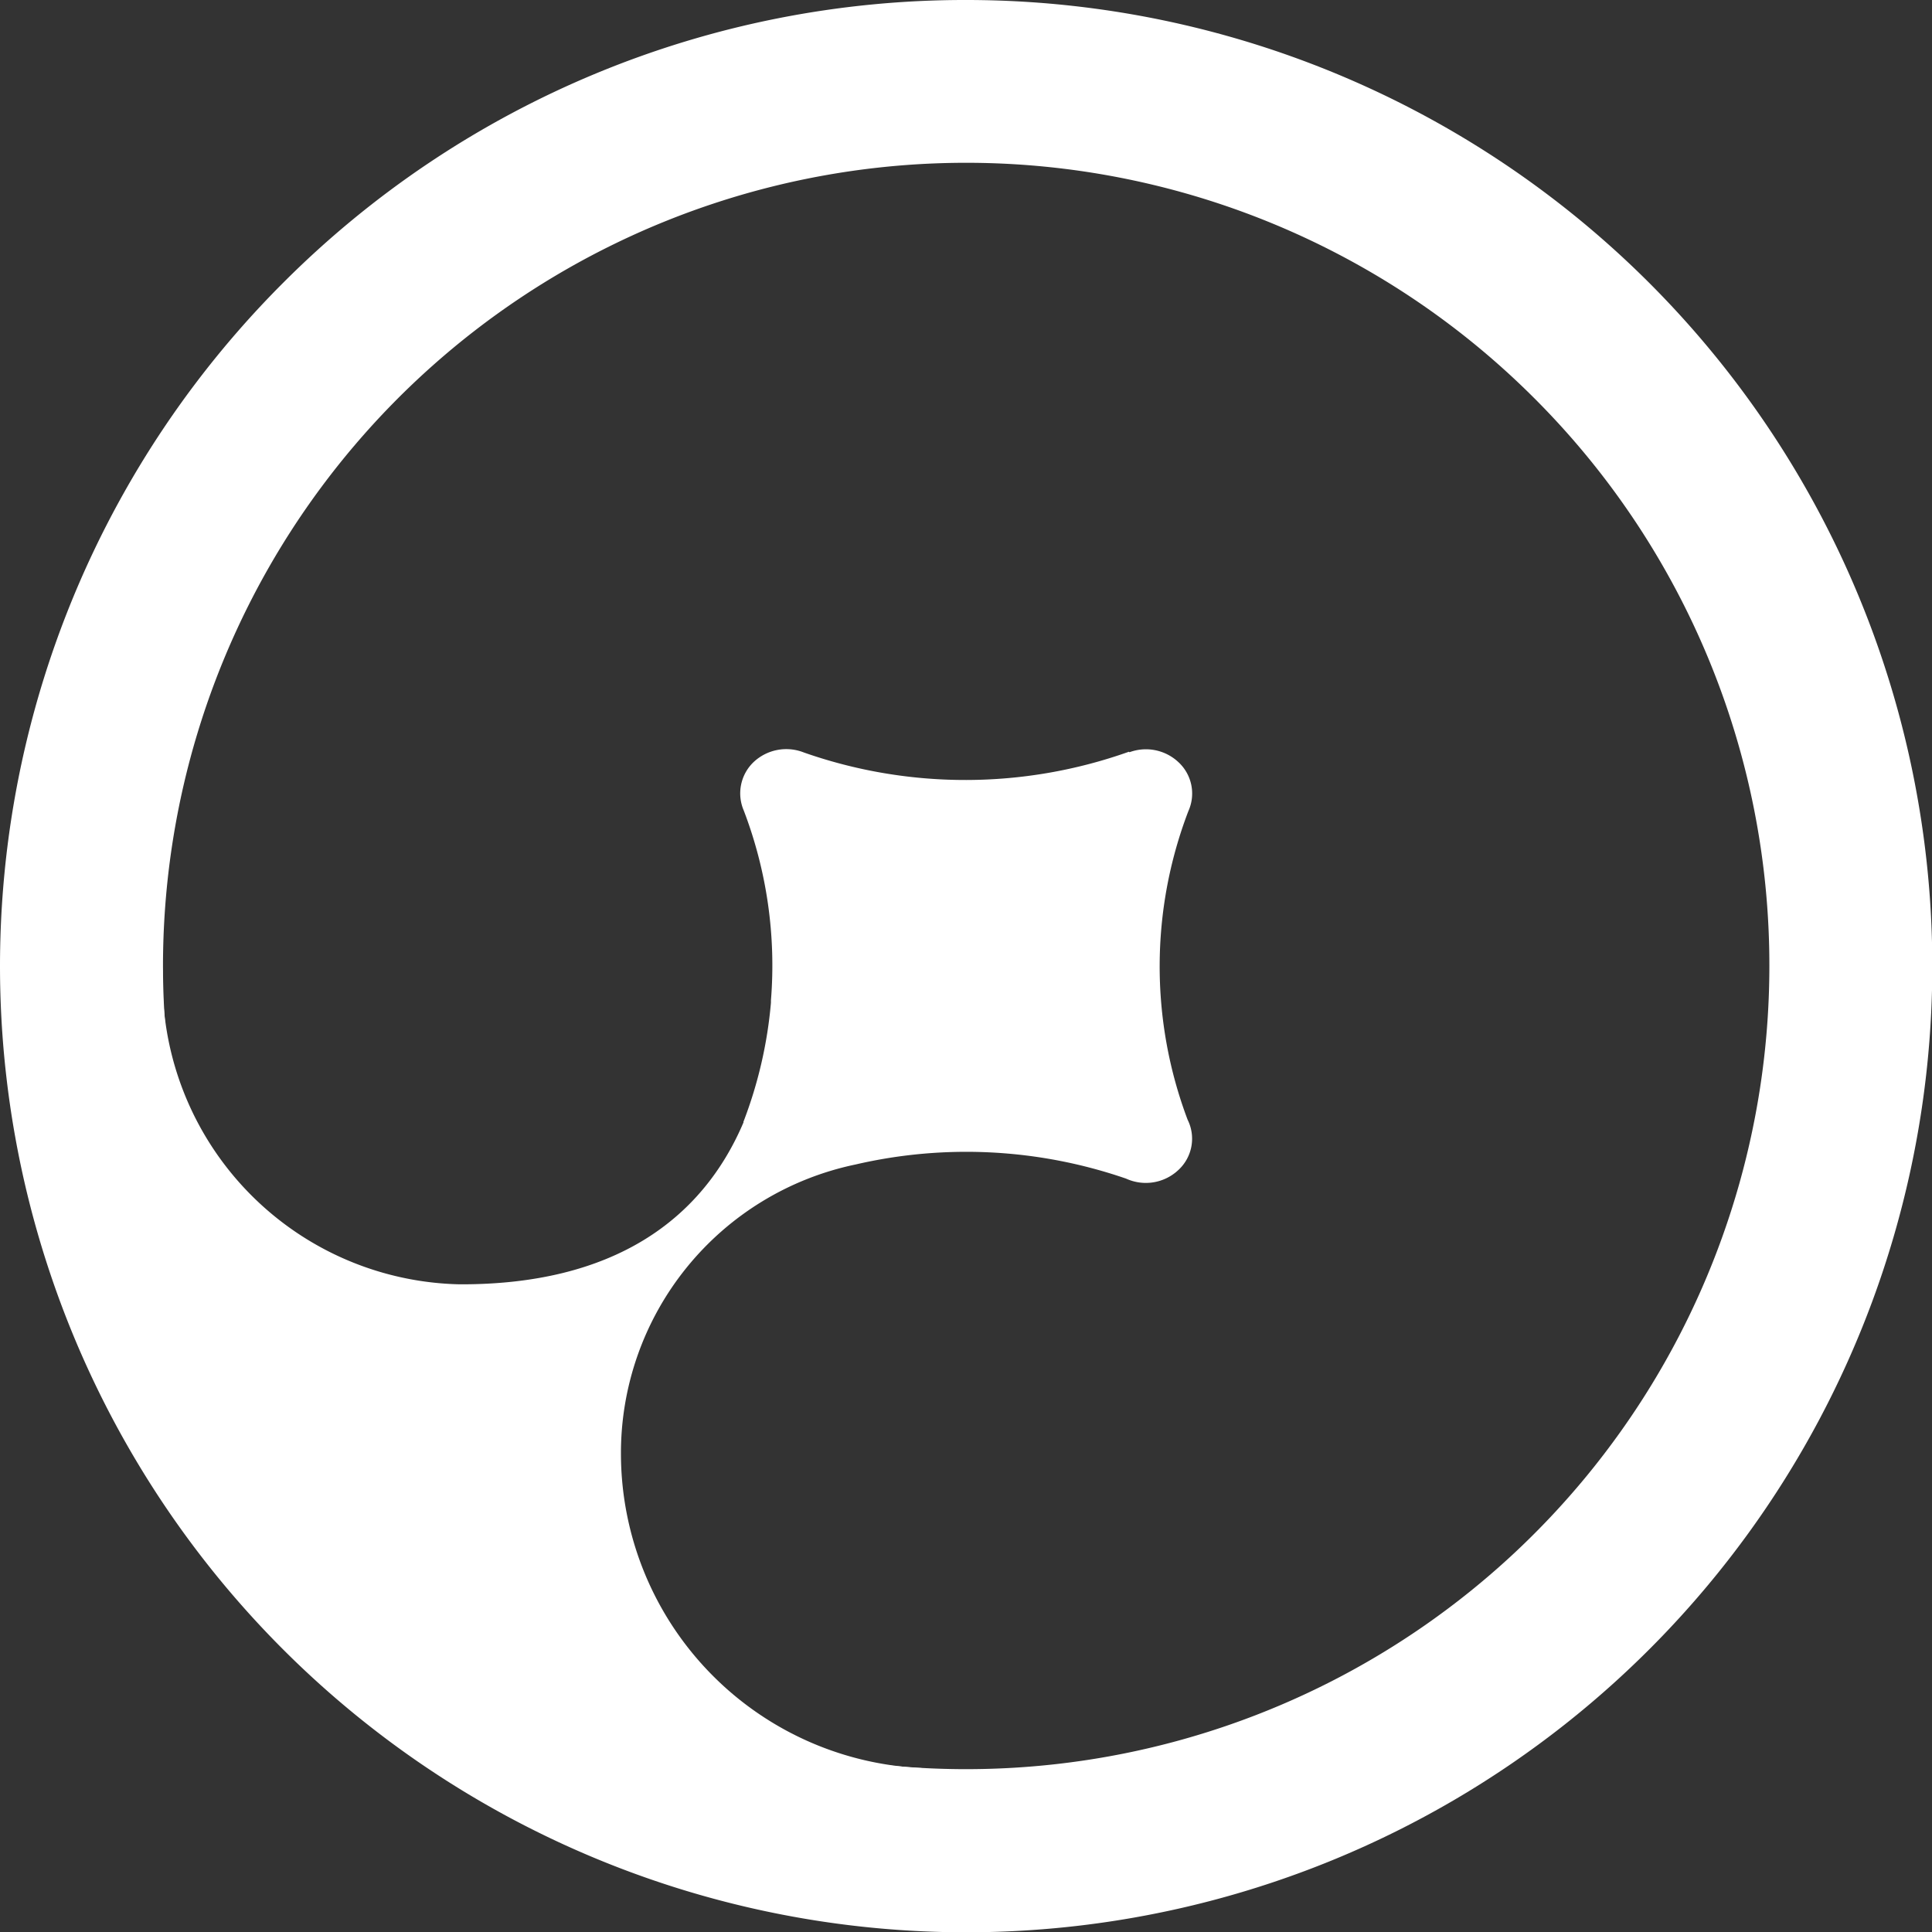 <?xml version="1.0" encoding="UTF-8"?> <svg xmlns="http://www.w3.org/2000/svg" id="Grupo_88" data-name="Grupo 88" width="59.029" height="59.03" viewBox="0 0 59.029 59.03"><rect x="0" y="0" width="59.029" height="59.03" fill="#333333" stroke="none"/><path id="Trazado_8" data-name="Trazado 8" d="M29.512,0A29.519,29.519,0,1,1,8.646,8.646,29.425,29.425,0,0,1,29.512,0ZM46.868,12.157A24.54,24.54,0,1,0,54.06,29.512,24.476,24.476,0,0,0,46.868,12.157Z" transform="translate(0 0)" fill="#fff"></path><path id="Trazado_9" data-name="Trazado 9" d="M36.22,49.956a14.9,14.9,0,0,1-9.931.023,1.457,1.457,0,0,0-1.537.294,1.322,1.322,0,0,0-.3,1.478,13.265,13.265,0,0,1,.831,5.8h0v.023l0,.05a13.338,13.338,0,0,1-.844,3.648l.009,0c-1.267,2.988-3.983,4.975-8.687,4.956A9.276,9.276,0,0,1,6.7,56.675c-.22-2.859-1.138-1.179-1.014-1.758C5.033,53.8,3.757,61.379,3.247,61.87c-.716.688,6.048,11.551,6.42,12.4l13.221,9.559a2.5,2.5,0,0,0,2.753-.459c.748-.716,6.732-.858,6.305-1.721-.335-.207-.711.193-1.019-.06-.376.041-.7-.574-1.092-.583A9.626,9.626,0,0,1,20.7,71.452a9.007,9.007,0,0,1,7.164-8.884h0a14.968,14.968,0,0,1,8.27.431,1.451,1.451,0,0,0,1.6-.266,1.3,1.3,0,0,0,.28-1.533,13.276,13.276,0,0,1,.023-9.431l0,0a1.305,1.305,0,0,0-.3-1.491,1.452,1.452,0,0,0-1.5-.307l-.009-.009Z" transform="translate(-1.728 -26.988)" fill="#fff" fill-rule="evenodd"></path></svg> 